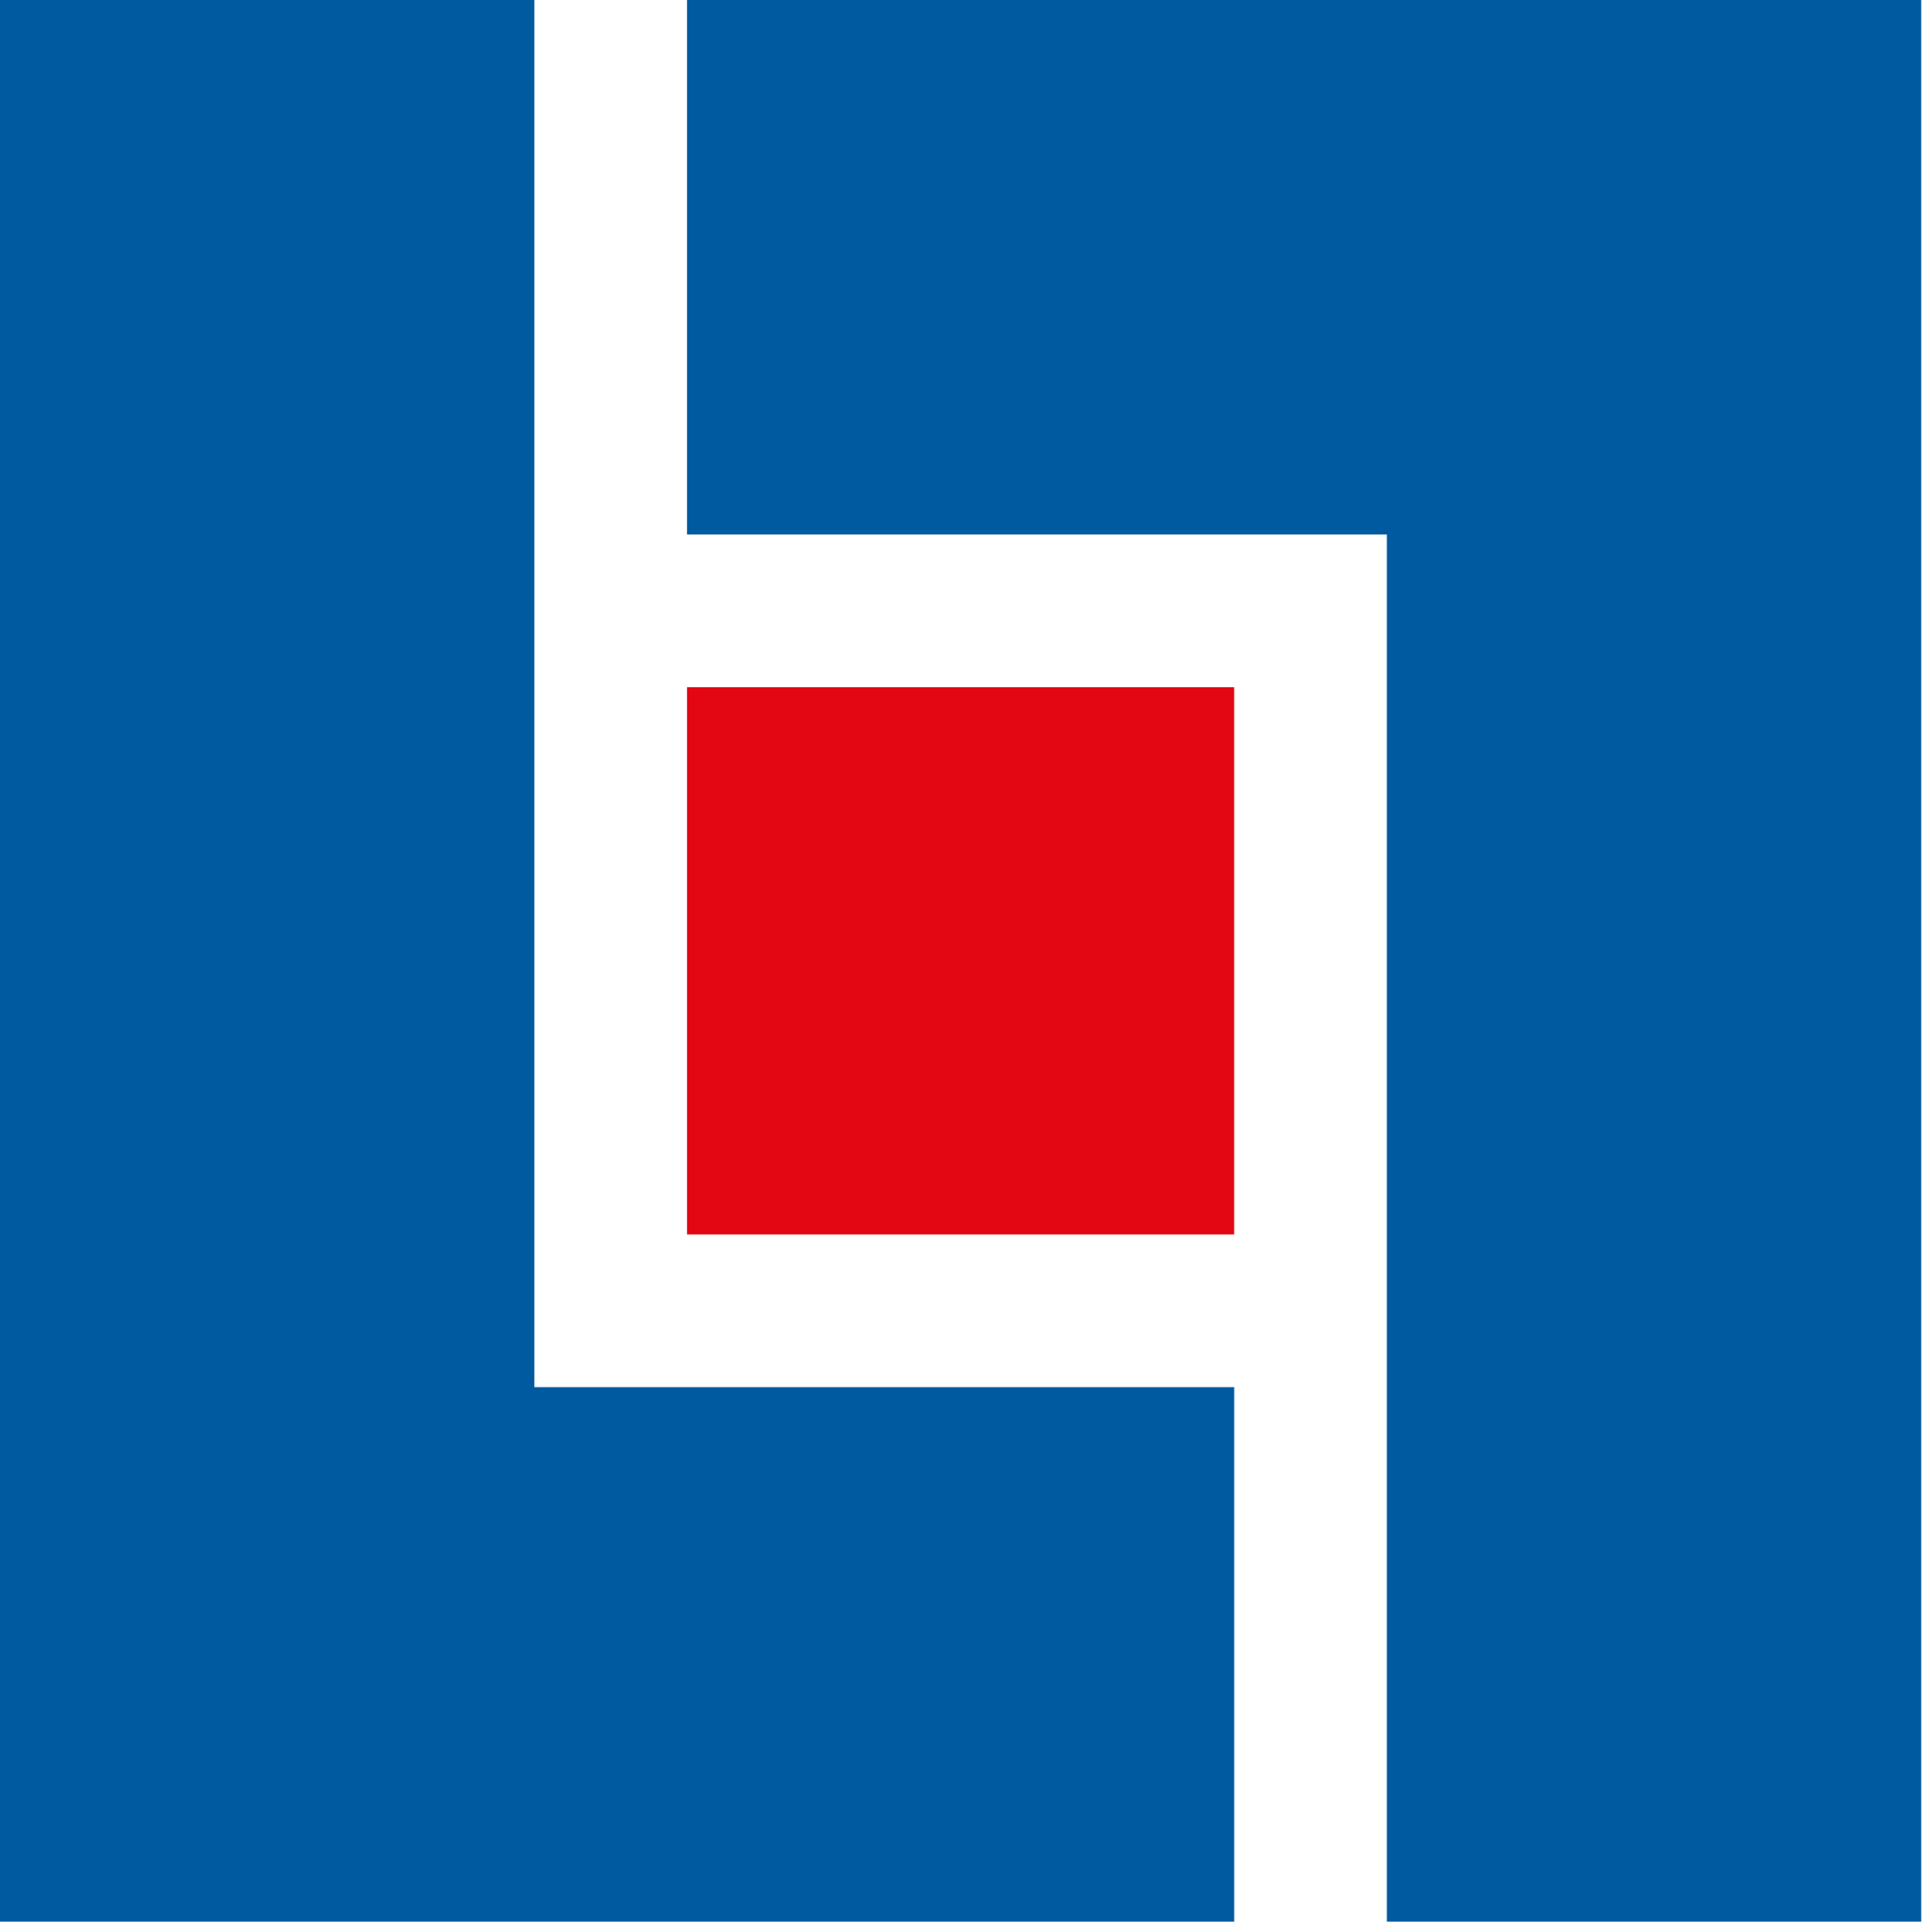 <svg xmlns="http://www.w3.org/2000/svg" fill="none" viewBox="0 0 184.842 184.979" style="max-height: 500px" width="184.842" height="184.979"><path fill="#005AA0" d="M65.8 0V51.178H132.822V184H184V0H65.8Z"></path><path fill="#005AA0" d="M0 0V184H118.2V132.822H51.178V0H0Z"></path><path fill="#E30613" d="M118.196 65.8H65.8V118.196H118.196V65.8Z"></path><path fill="#005AA0" d="M432.107 85.96C427.369 83.591 422.161 81.932 417.663 80.038C408.781 75.894 406.412 71.631 406.412 65.828C406.412 59.316 411.5 55.882 418.847 55.882C428.203 55.882 434.831 60.266 440.753 75.3H443.477V52.329C443.477 52.329 433.651 49.96 421.806 49.96C402.744 49.96 391.613 60.026 391.613 74.945C391.613 84.061 396.941 91.048 405.703 95.431C409.731 97.206 414.464 98.865 418.372 100.524C429.978 105.262 432.817 109.405 432.817 116.747C432.817 123.38 428.318 128.113 419.437 128.113C411.15 128.113 399.9 124.204 395.522 105.262H392.208L392.918 131.311C400.025 132.851 408.311 134.035 415.414 134.035C433.886 134.035 447.265 127.998 447.265 107.156C447.265 97.8 442.173 90.813 432.112 85.96H432.107Z"></path><path fill="#005AA0" d="M518.005 71.276C496.693 71.276 488.047 75.419 488.047 103.248C488.047 131.076 496.808 134.035 518.005 134.035C539.201 134.035 546.303 130.957 546.303 103.248C546.303 75.539 540.026 71.276 518.005 71.276ZM518.005 128.942C506.994 128.942 505.81 127.993 505.81 103.248C505.81 78.503 506.399 76.369 518.005 76.369C528.07 76.369 528.54 79.093 528.54 103.248C528.54 127.403 527.476 128.942 518.005 128.942Z"></path><path fill="#005AA0" d="M581.425 71.277C567.926 71.277 554.071 75.305 554.071 102.18C554.071 123.611 561.888 134.032 581.07 134.032C588.532 134.032 596.282 132.847 603.504 126.335V125.15H588.177C572.074 125.15 571.834 121.837 571.834 99.811C571.834 82.758 573.258 79.444 580.835 79.444C587.467 79.444 590.781 79.444 597.528 79.799V80.154C589.712 80.744 589.357 83.942 589.357 87.021C589.357 92.589 592.201 95.193 597.409 95.193C603.566 95.193 605.815 93.063 605.815 86.666C605.815 78.26 595.749 71.272 581.425 71.272V71.277Z"></path><path fill="#005AA0" d="M731.018 122.545V86.785C731.018 74.115 721.902 71.271 714.205 71.271C708.168 71.271 699.761 73.64 694.193 77.429V47.591H668.734V49.72C677.38 51.969 677.615 52.324 677.615 57.892V122.541C677.615 128.938 674.45 129.978 671.947 129.978C670.038 129.978 668.547 128.099 667.046 126.094L645.063 94.007C645.063 94.007 655.086 82.522 658.639 79.208C661.008 76.959 662.903 75.54 668.35 74.945V72.456H646.324V74.945C651.062 75.065 653.192 75.535 653.192 76.839C653.192 77.429 652.482 78.378 651.178 79.563L630.614 100.759L647.744 126.454C648.219 127.283 648.574 127.873 648.574 128.348C648.574 129.652 646.324 129.887 641.706 130.952V132.846H703.07V130.717C694.544 128.468 694.189 127.993 694.189 122.545V80.982C698.687 80.627 703.07 80.273 707.448 80.273C713.726 80.273 714.435 81.692 714.435 87.615V122.545C714.435 128.113 714.196 128.468 705.554 130.717V132.846H739.895V130.717C731.369 128.468 731.014 127.993 731.014 122.545H731.018Z"></path><path fill="#005AA0" d="M771.895 71.276C750.583 71.276 741.937 75.419 741.937 103.248C741.937 131.076 750.698 134.035 771.895 134.035C793.091 134.035 800.193 130.957 800.193 103.248C800.193 75.539 793.916 71.276 771.895 71.276ZM771.895 128.942C760.884 128.942 759.7 127.993 759.7 103.248C759.7 78.503 760.294 76.369 771.895 76.369C781.961 76.369 782.431 79.093 782.431 103.248C782.431 127.403 781.366 128.942 771.895 128.942Z"></path><path fill="#005AA0" d="M933.098 122.544L932.978 86.669C932.978 73.999 924.096 71.275 916.399 71.275C910.007 71.275 900.886 73.879 895.323 77.907C892.479 72.105 886.087 71.275 880.284 71.275C873.417 71.275 863.711 74.119 858.263 78.737V72.46H835.173V74.589C843.819 76.838 844.054 77.193 844.054 82.76L843.934 122.544C843.934 126.596 843.181 128.941 838.621 130.236C837.177 130.644 834.554 130.706 832.732 130.169C828.502 128.917 827.567 127.047 827.567 122.544V47.595H802.107V49.724C810.749 51.973 810.989 52.328 810.989 57.895V122.544C810.989 128.112 810.749 128.467 802.107 130.716V132.845H869.389V130.716C860.862 128.467 860.507 127.992 860.507 122.544L860.388 80.866C864.886 80.391 869.269 80.156 873.532 80.156C879.81 80.156 880.519 81.576 880.519 87.263L880.399 122.549C880.399 128.117 880.16 128.471 871.518 130.721V132.85H905.854V130.721C897.328 128.471 896.973 127.997 896.973 122.549L896.853 85.489C896.853 83.715 896.733 82.175 896.378 80.871C900.876 80.516 905.259 80.161 909.638 80.161C915.915 80.161 916.625 81.581 916.625 87.268L916.505 122.554C916.505 128.121 916.265 128.476 907.624 130.725V132.855H941.965V130.725C933.438 128.476 933.083 128.002 933.083 122.554L933.098 122.544Z"></path><path fill="#005AA0" d="M629.559 122.544V47.595H604.099V49.724C612.741 51.973 612.98 52.328 612.98 57.895V123.014C612.98 128.15 612.76 128.85 605.941 130.697V132.85H638.44V130.721C629.913 128.471 629.559 127.997 629.559 122.549V122.544Z"></path><path fill="#005AA0" d="M265.069 126.928H258.144V61.455C258.144 55.892 258.379 55.537 267.025 53.283V51.154H231.979V53.283C240.506 55.532 240.861 56.007 240.861 61.455V122.55C240.861 128.113 240.626 128.473 231.979 130.722V132.851H292.418L293.842 106.801H291.713C283.541 127.403 276.794 126.928 265.074 126.928H265.069Z"></path><path fill="#005AA0" d="M300.517 51.269V53.753C309.149 55.998 309.384 56.352 309.384 61.91V122.56C309.384 128.118 309.149 128.473 300.517 130.717V132.846H335.515V130.717C327.003 128.473 326.648 127.998 326.648 122.56V96.079H332.796C340.953 95.959 344.262 96.788 347.336 108.729H350.055C349.935 102.936 349.82 98.208 349.82 92.65C349.82 86.502 349.94 82.718 350.055 77.16H347.336C344.262 88.981 341.308 90.166 332.796 90.166H326.648V57.182H335.395C350.29 57.182 352.065 59.546 360.222 74.916H362.351L360.697 51.154L300.517 51.274V51.269Z"></path><path fill="#005AA0" d="M472.864 113.194V77.971L485.592 74.95V72.461H472.864V55.408H470.735L456.291 66.303V119.232C456.291 130.127 460.079 133.915 470.26 133.915C478.077 133.915 483.251 130.75 486.565 128.113V126.099H484.023C472.912 126.099 472.859 124.924 472.859 113.194H472.864Z"></path></svg>
